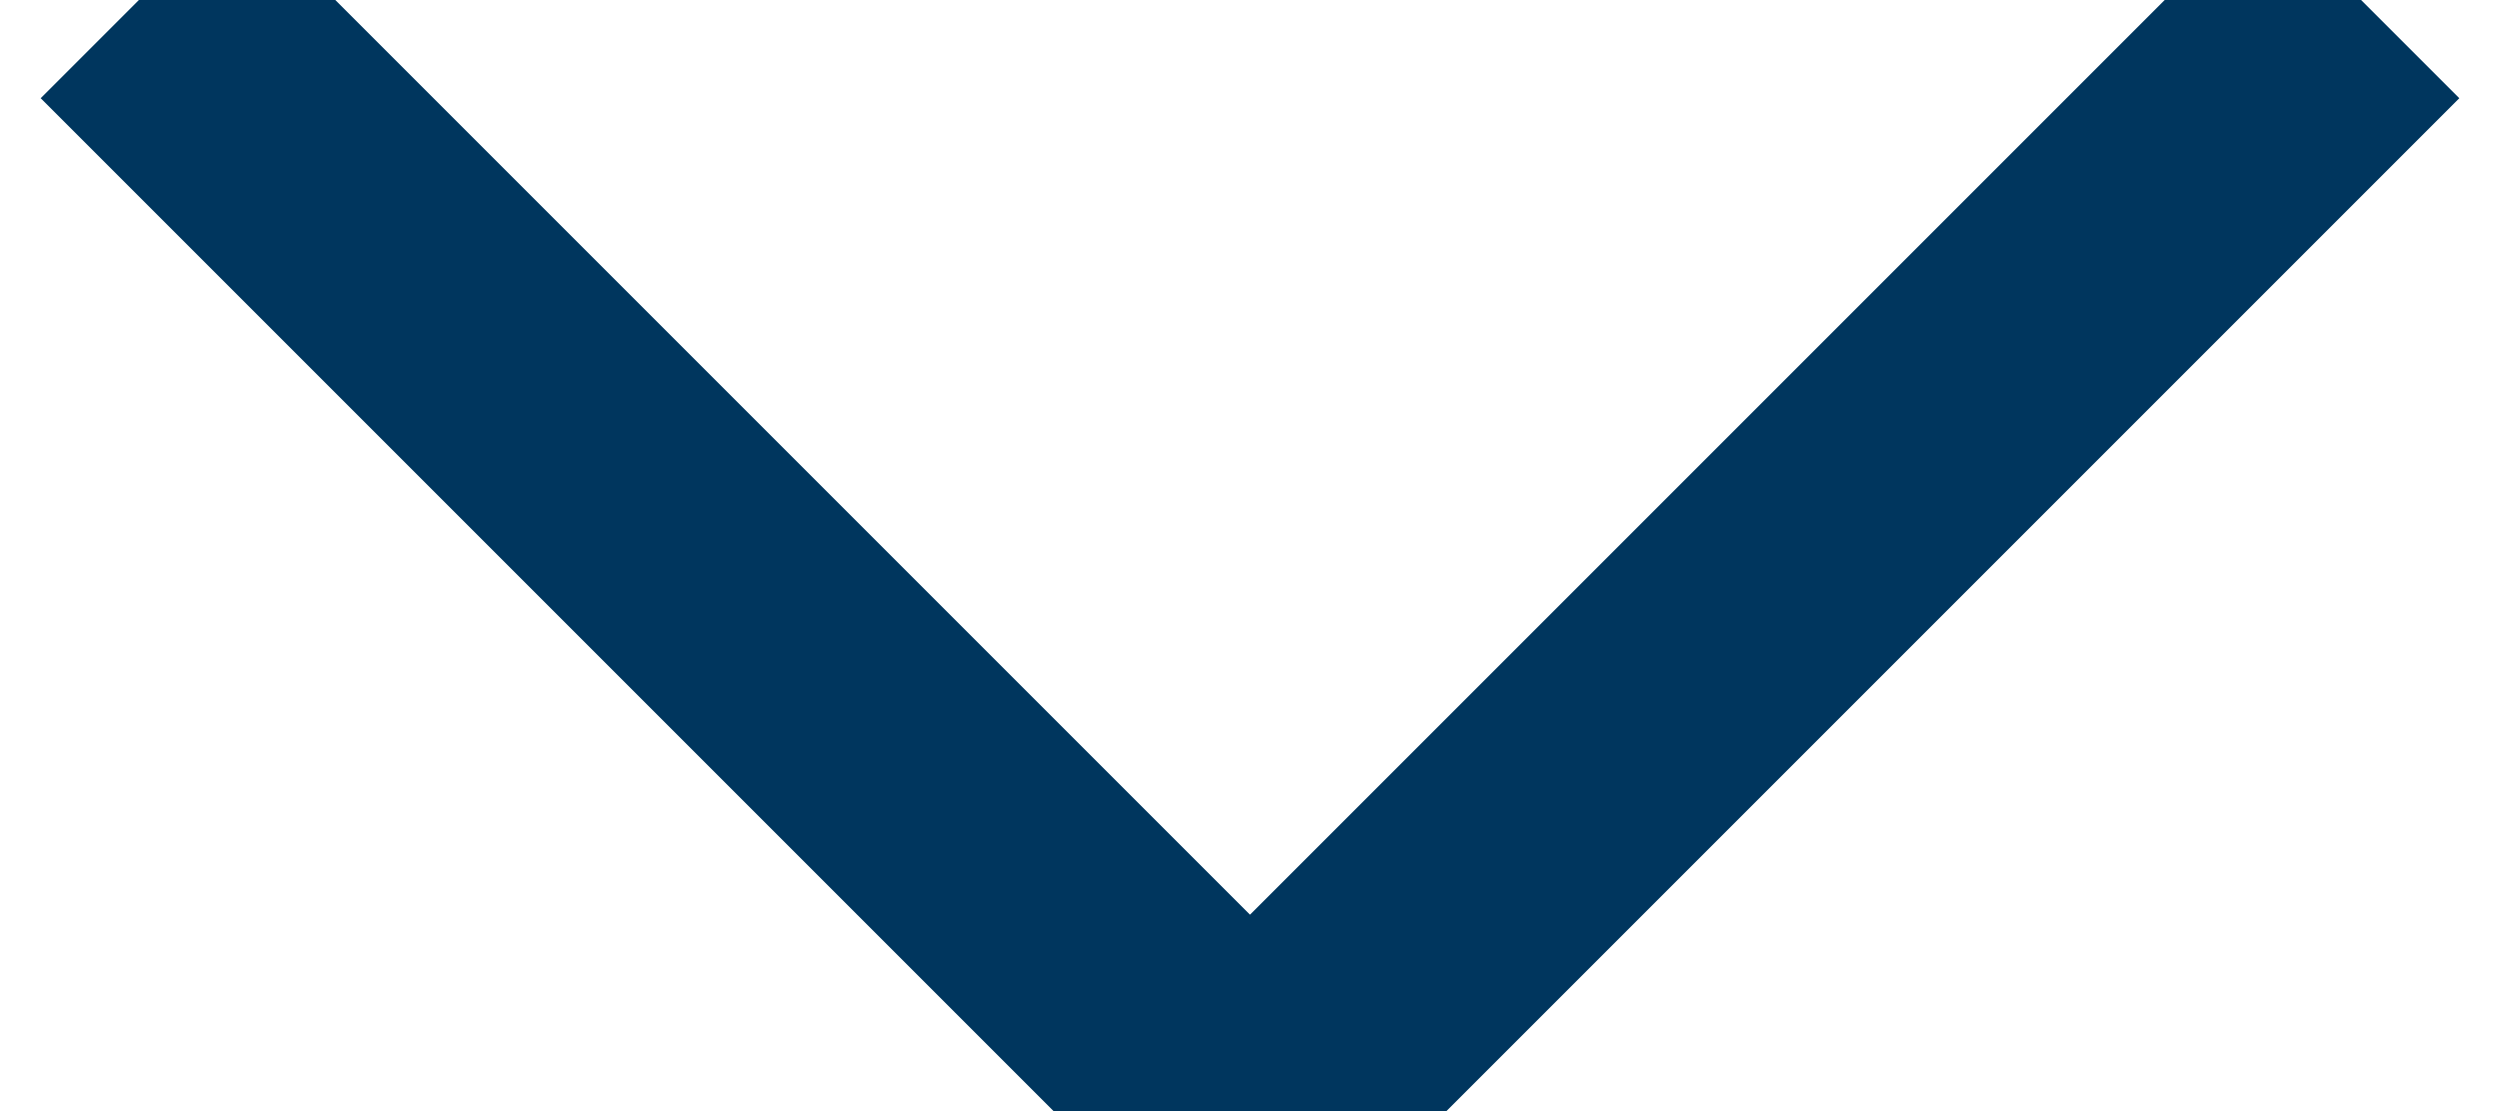 <?xml version="1.0" encoding="UTF-8"?>
<svg width="9px" height="4px" viewBox="0 0 9 4" version="1.1" xmlns="http://www.w3.org/2000/svg" xmlns:xlink="http://www.w3.org/1999/xlink">
    <g id="Symbols" stroke="none" stroke-width="1" fill="none" fill-rule="evenodd">
        <g id="Footer-/-Mobile" transform="translate(-85, -554)" stroke="#00365E">
            <g id="Group-8">
                <g id="Group-4" transform="translate(38, 249)">
                    <g transform="translate(0, 282)" id="Path-2">
                        <polyline points="47.5 23 51.5 27 55.5 23"></polyline>
                    </g>
                </g>
            </g>
        </g>
    </g>
</svg>